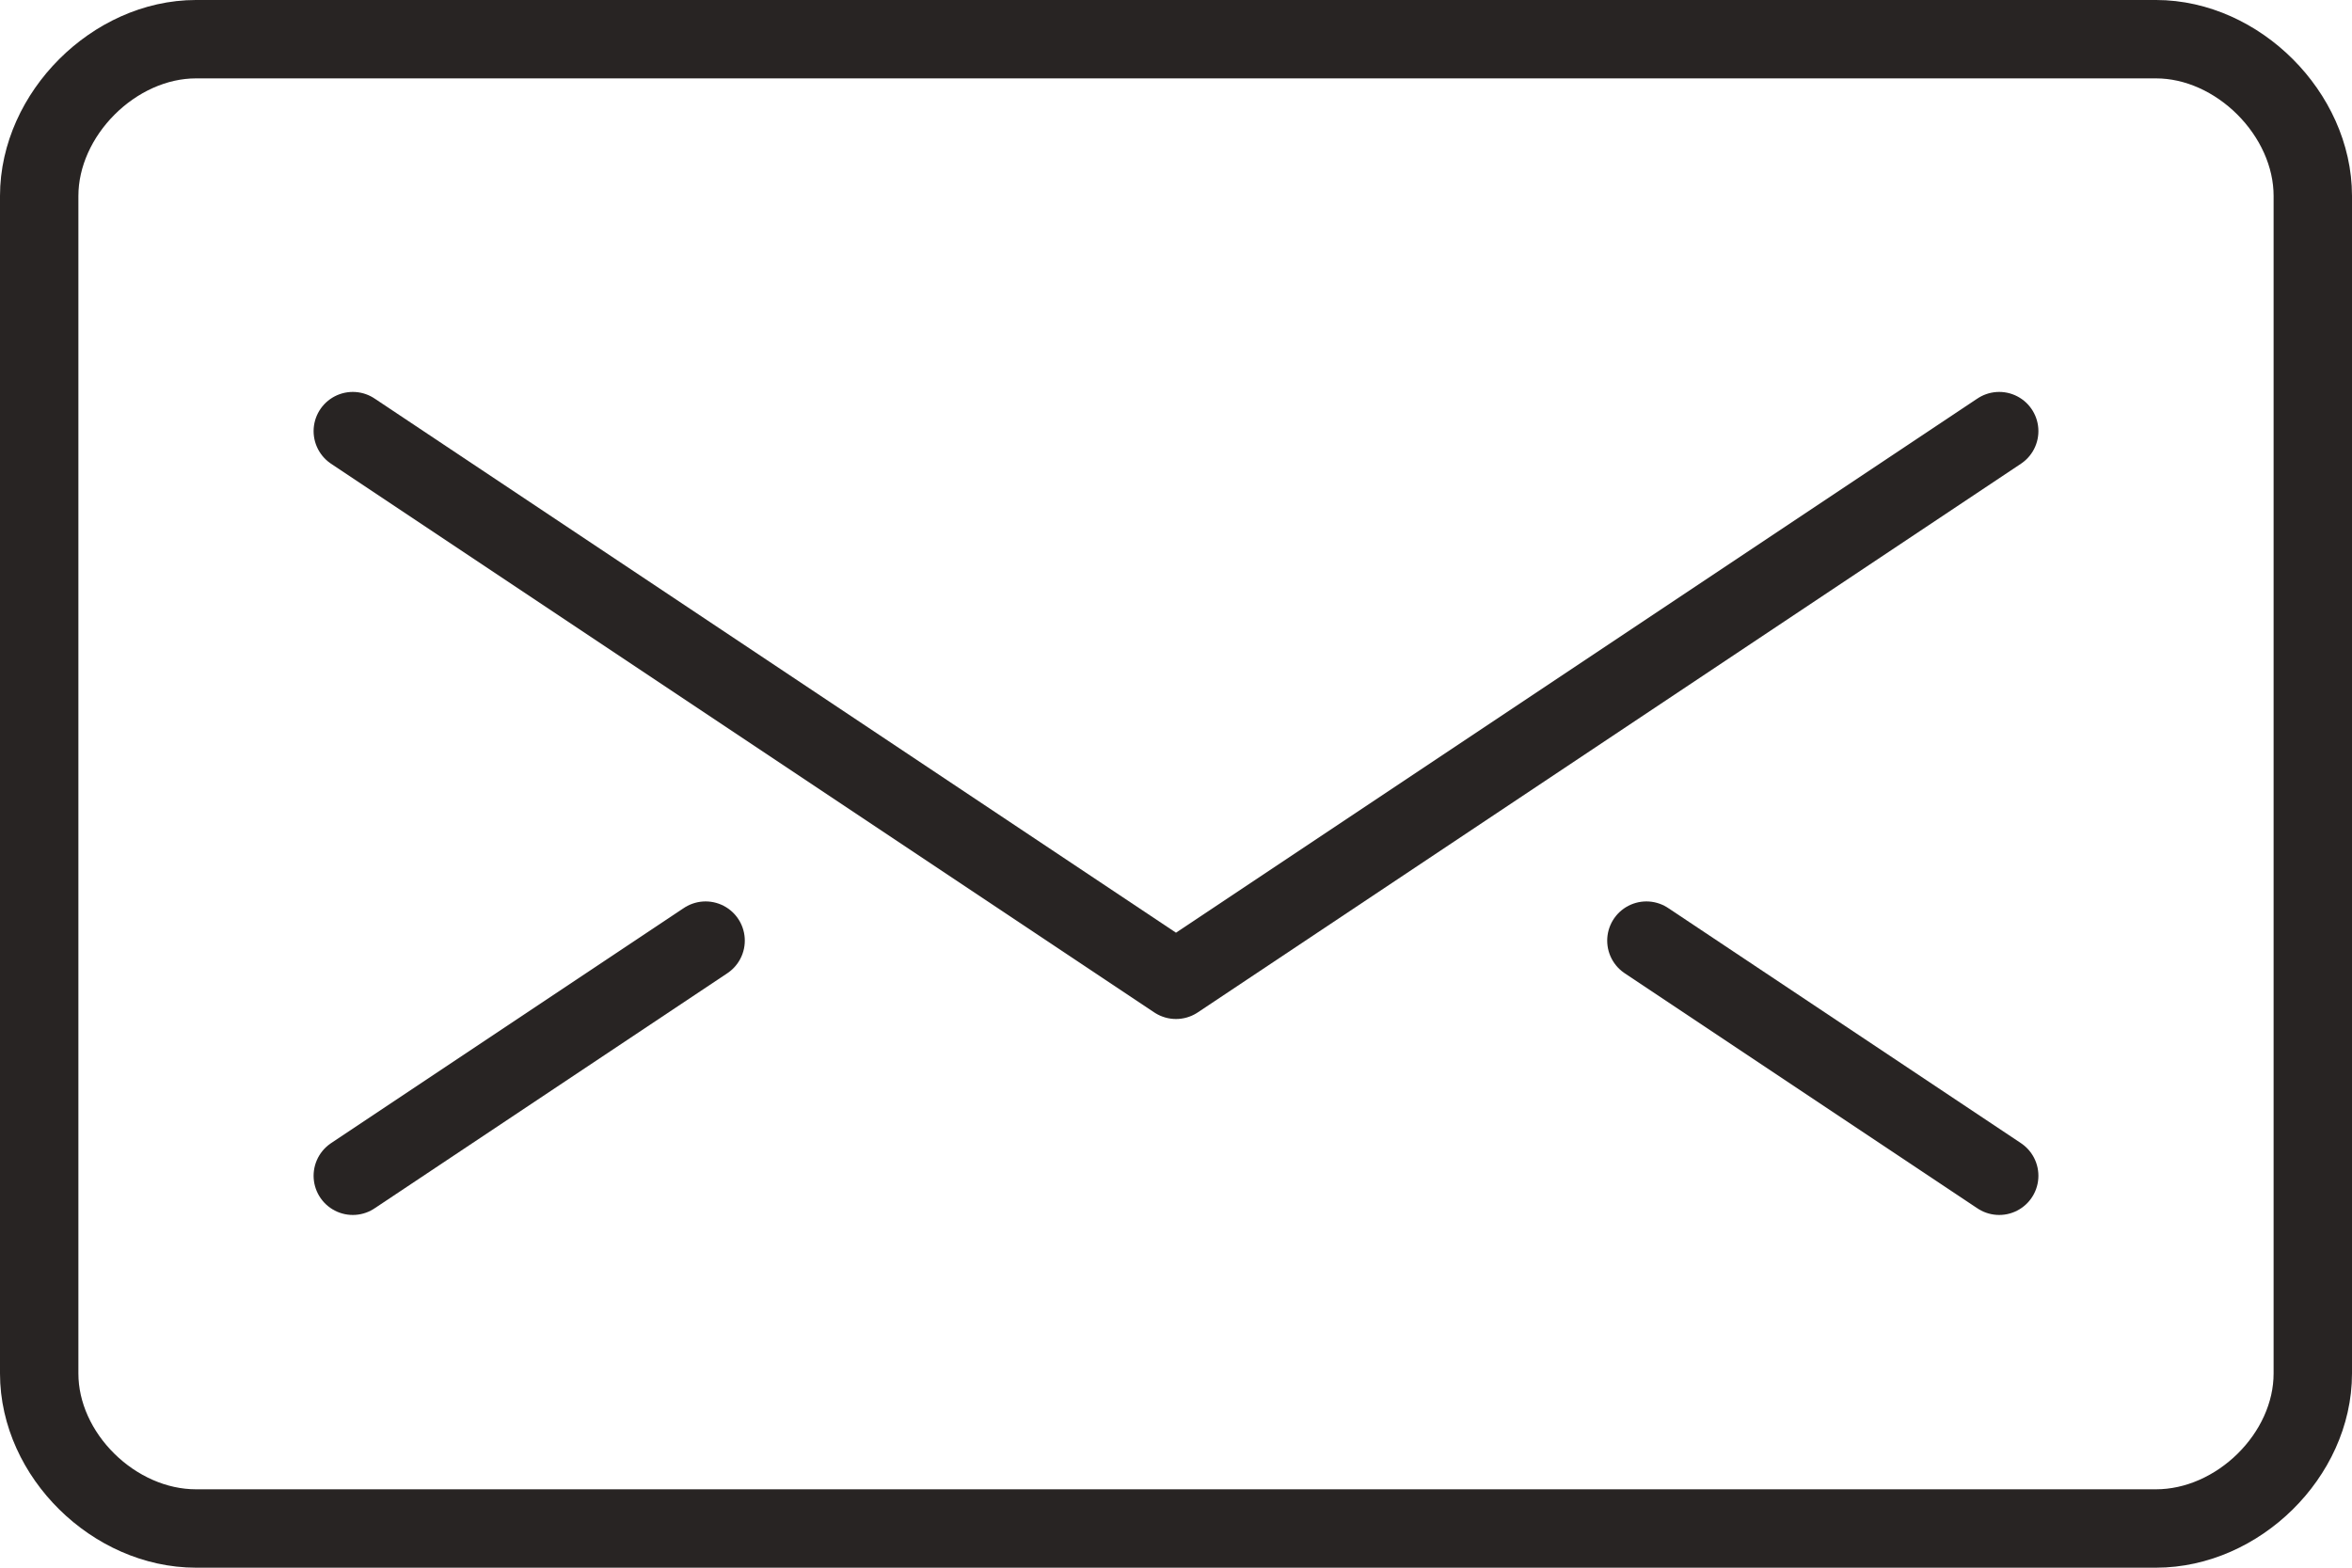 <?xml version="1.0" encoding="iso-8859-1"?>
<!-- Generator: Adobe Illustrator 14.0.0, SVG Export Plug-In . SVG Version: 6.00 Build 43363)  -->
<!DOCTYPE svg PUBLIC "-//W3C//DTD SVG 1.1//EN" "http://www.w3.org/Graphics/SVG/1.1/DTD/svg11.dtd">
<svg version="1.1" id="Calque_1" xmlns="http://www.w3.org/2000/svg" xmlns:xlink="http://www.w3.org/1999/xlink" x="0px" y="0px"
	 width="60px" height="40px" viewBox="0 0 60 40" style="enable-background:new 0 0 60 40;" xml:space="preserve">
<g>
	<defs>
		<rect id="SVGID_13_" width="60" height="40"/>
	</defs>
	<clipPath id="SVGID_14_">
		<use xlink:href="#SVGID_13_"  style="overflow:visible;"/>
	</clipPath>
	
		<path style="clip-path:url(#SVGID_14_);fill:none;stroke:#282423;stroke-width:2;stroke-linecap:round;stroke-linejoin:round;stroke-miterlimit:10;" d="
		M59,35.044C59,37.132,57.088,39,55,39H5c-2.088,0-4-1.868-4-3.956V5c0-2.09,1.912-4,4-4h50c2.088,0,4,1.91,4,4V35.044z"/>
	
		<polyline style="clip-path:url(#SVGID_14_);fill:none;stroke:#282423;stroke-width:2;stroke-linecap:round;stroke-linejoin:round;stroke-miterlimit:10;" points="
		51,11 30,25 9,11 	"/>
	
		<line style="clip-path:url(#SVGID_14_);fill:none;stroke:#282423;stroke-width:2;stroke-linecap:round;stroke-linejoin:round;stroke-miterlimit:10;" x1="9" y1="30" x2="18" y2="24"/>
	
		<line style="clip-path:url(#SVGID_14_);fill:none;stroke:#282423;stroke-width:2;stroke-linecap:round;stroke-linejoin:round;stroke-miterlimit:10;" x1="51" y1="30" x2="42" y2="24"/>
</g>
</svg>
